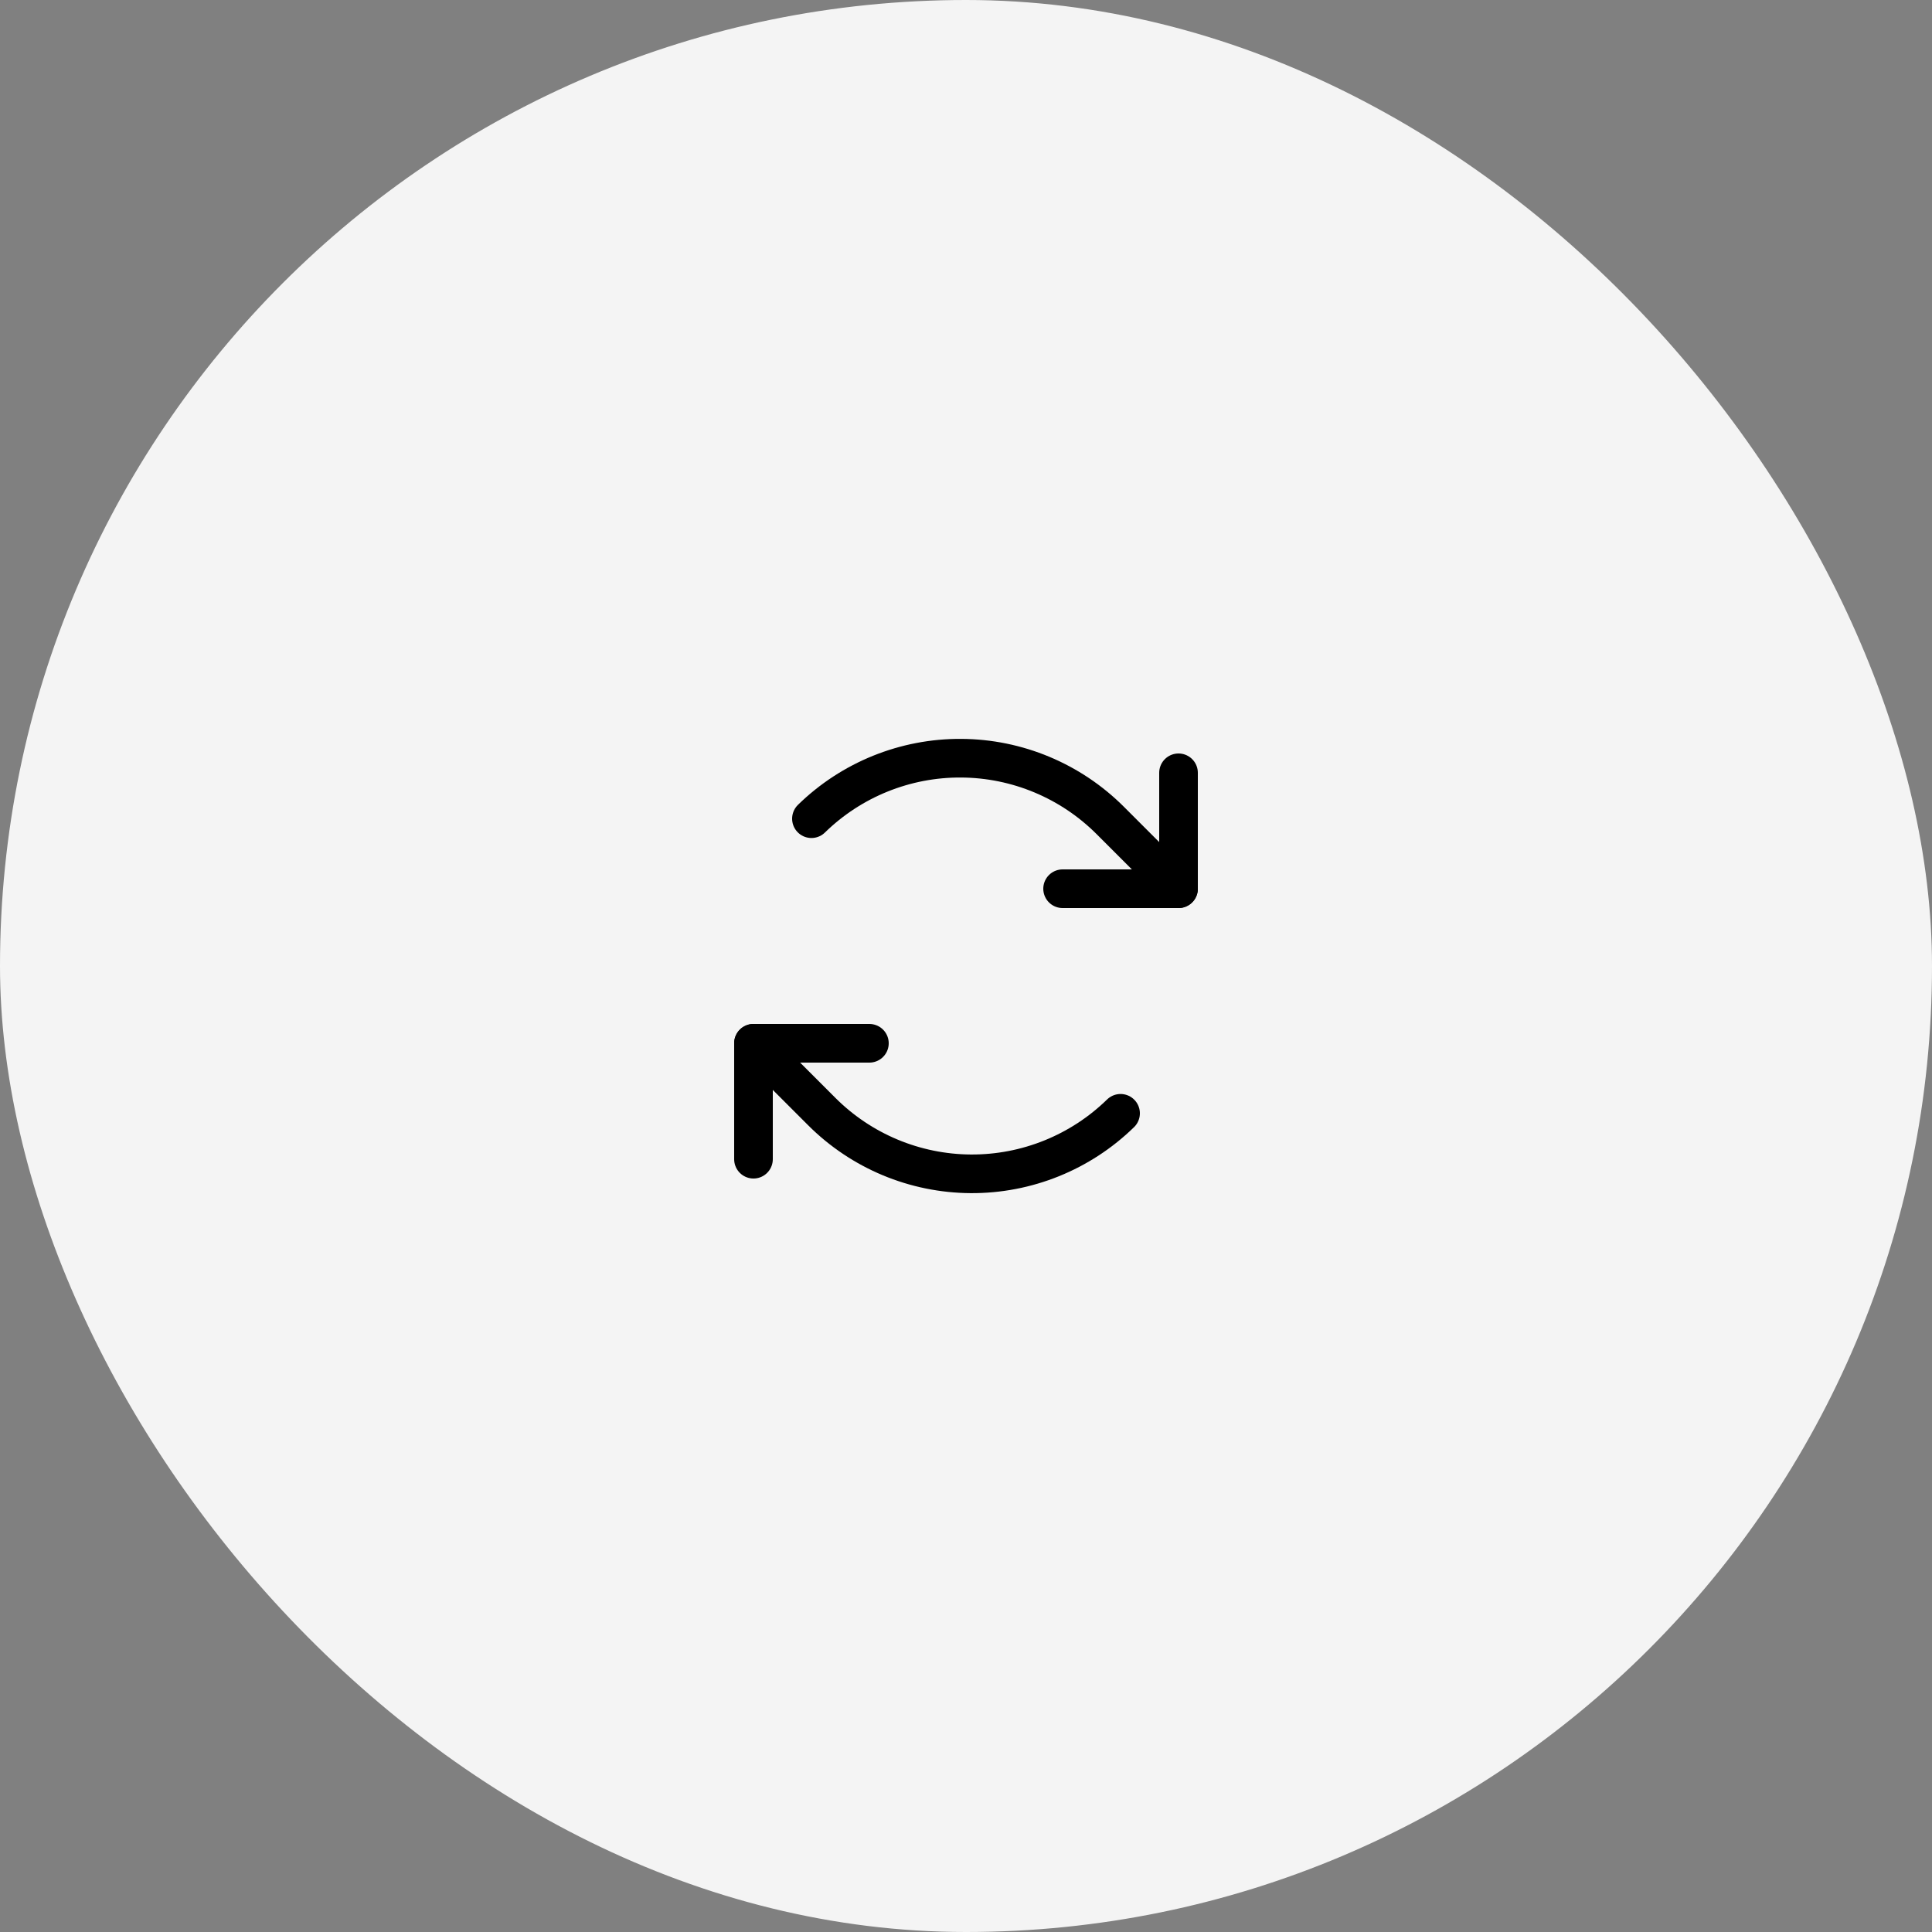 <?xml version="1.0" encoding="UTF-8"?> <svg xmlns="http://www.w3.org/2000/svg" width="100" height="100" viewBox="0 0 100 100" fill="none"><rect x="0" y="0" width="100" height="100" fill="#808080" stroke="none"/><rect width="100" height="100" rx="50" fill="#F4F4F4"></rect><g clip-path="url(#clip0_33_623)"><path d="M55 46H61V40" stroke="black" stroke-width="2" stroke-linecap="round" stroke-linejoin="round"></path><path d="M61 46L57.465 42.465C55.418 40.418 52.646 39.26 49.751 39.244C46.856 39.227 44.071 40.352 42 42.375" stroke="black" stroke-width="2" stroke-linecap="round" stroke-linejoin="round"></path><path d="M45 54H39V60" stroke="black" stroke-width="2" stroke-linecap="round" stroke-linejoin="round"></path><path d="M39 54L42.535 57.535C44.582 59.582 47.354 60.74 50.249 60.757C53.144 60.773 55.929 59.648 58 57.625" stroke="black" stroke-width="2" stroke-linecap="round" stroke-linejoin="round"></path></g><defs><clipPath id="clip0_33_623"><rect width="32" height="32" fill="white" transform="translate(34 34)"></rect></clipPath></defs></svg> 